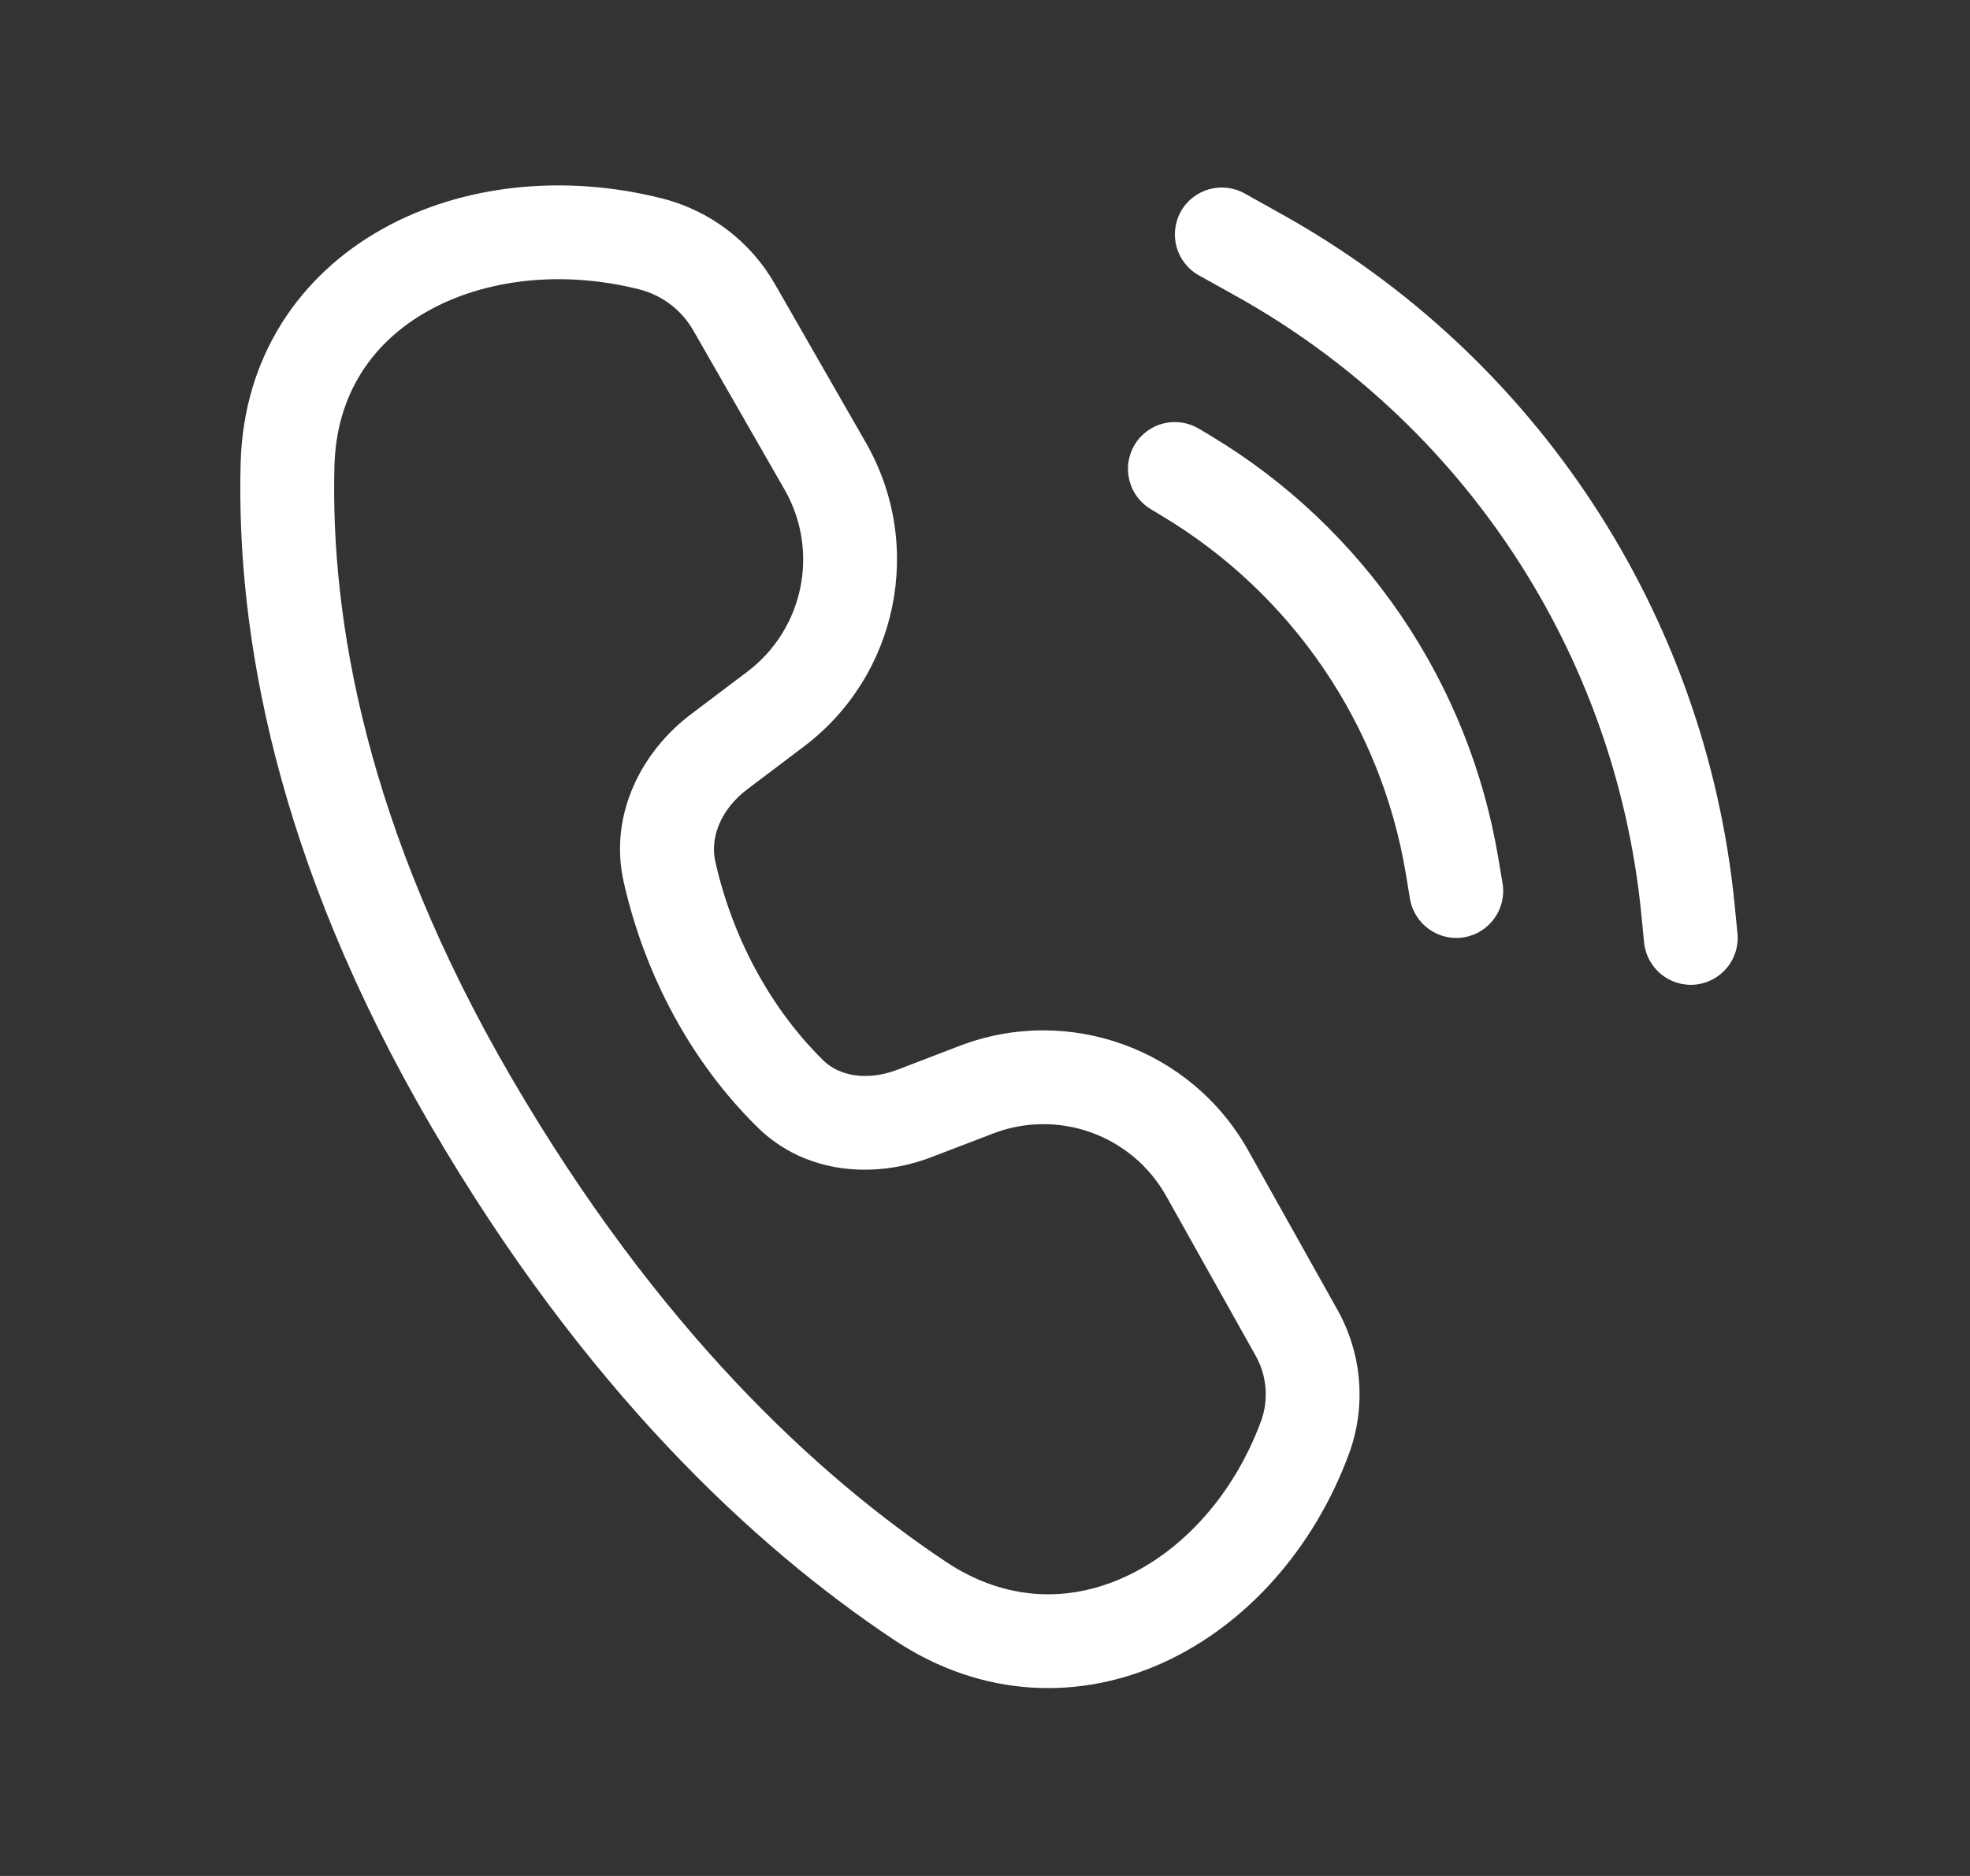 <svg width="21" height="20" viewBox="0 0 21 20" fill="none" xmlns="http://www.w3.org/2000/svg">
<rect x="0" y="0" width="21" height="20" fill="#333333" stroke="none"/>
<path d="M7.059 2.116C6.018 1.852 4.929 1.964 4.075 2.442C3.206 2.928 2.595 3.79 2.565 4.943C2.518 6.745 2.936 9.162 4.592 12.001C6.227 14.804 8.032 16.484 9.529 17.482C10.475 18.113 11.521 18.13 12.414 17.719C13.293 17.314 14.008 16.505 14.379 15.502C14.565 14.997 14.521 14.436 14.258 13.966L13.305 12.264C12.698 11.181 11.389 10.707 10.23 11.15L9.565 11.405C9.242 11.528 8.945 11.471 8.777 11.306C8.212 10.75 7.808 9.997 7.625 9.185C7.567 8.929 7.684 8.627 7.967 8.414L8.568 7.96C9.573 7.202 9.857 5.814 9.231 4.721L8.259 3.026C7.999 2.573 7.566 2.244 7.059 2.116ZM3.565 4.97C3.585 4.196 3.976 3.643 4.563 3.315C5.165 2.978 5.986 2.876 6.814 3.085C7.058 3.147 7.266 3.305 7.391 3.524L8.363 5.219C8.739 5.874 8.569 6.707 7.965 7.162L7.364 7.616C6.845 8.008 6.486 8.68 6.649 9.405C6.871 10.387 7.362 11.318 8.076 12.019C8.597 12.531 9.341 12.561 9.922 12.339L10.588 12.084C11.283 11.818 12.068 12.102 12.432 12.752L13.386 14.455C13.506 14.669 13.526 14.925 13.441 15.155C13.15 15.94 12.606 16.529 11.995 16.81C11.399 17.085 10.724 17.077 10.084 16.651C8.713 15.736 7.014 14.168 5.456 11.497C3.892 8.817 3.523 6.583 3.565 4.97ZM13.267 2.062C13.025 1.928 12.721 2.015 12.587 2.256C12.453 2.498 12.54 2.802 12.781 2.936L13.165 3.15C15.6 4.503 17.218 6.963 17.495 9.734L17.526 10.049C17.554 10.324 17.799 10.524 18.073 10.497C18.348 10.469 18.549 10.224 18.521 9.95L18.49 9.635C18.18 6.537 16.372 3.787 13.65 2.276L13.267 2.062ZM12.095 4.742C12.237 4.505 12.544 4.429 12.781 4.571L12.905 4.645C14.538 5.625 15.659 7.272 15.972 9.15L16.017 9.417C16.062 9.69 15.878 9.947 15.606 9.993C15.334 10.038 15.076 9.854 15.03 9.582L14.986 9.315C14.721 7.725 13.772 6.332 12.391 5.503L12.267 5.428C12.03 5.286 11.953 4.979 12.095 4.742Z" fill="white"/>
</svg>
